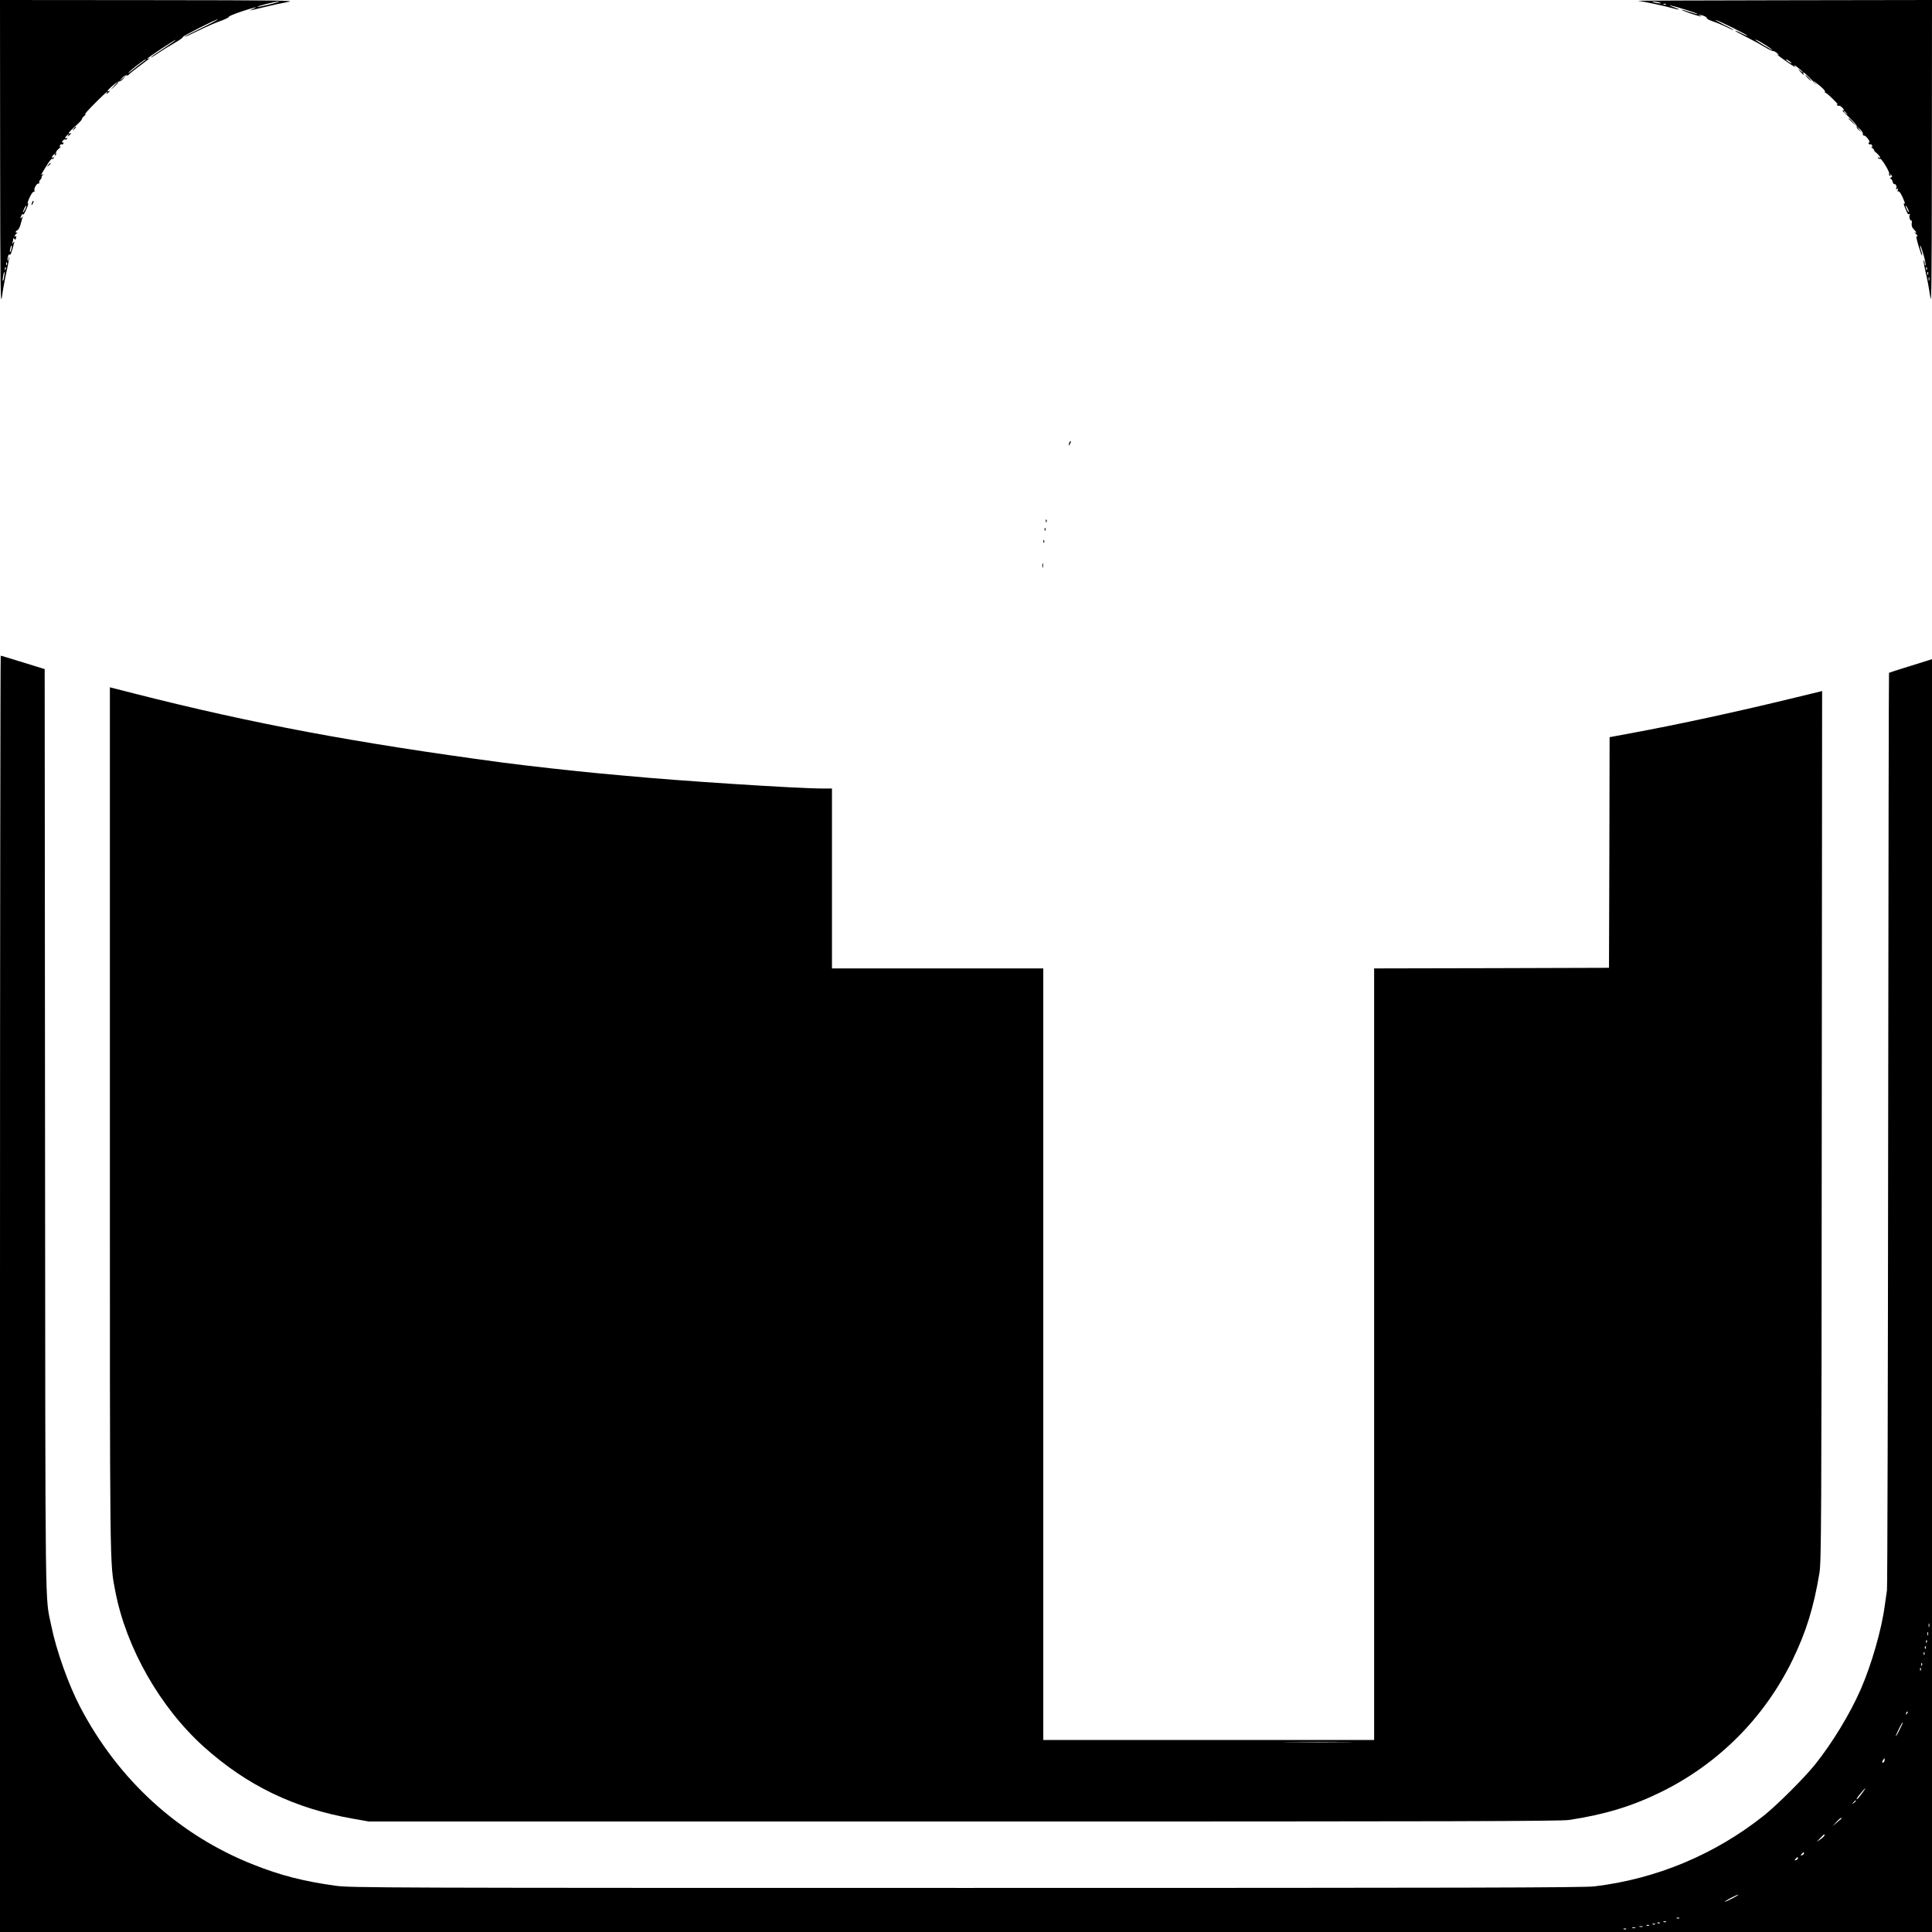 <?xml version="1.0" standalone="no"?>
<!DOCTYPE svg PUBLIC "-//W3C//DTD SVG 20010904//EN"
 "http://www.w3.org/TR/2001/REC-SVG-20010904/DTD/svg10.dtd">
<svg version="1.0" xmlns="http://www.w3.org/2000/svg"
 width="1600pt" height="1600pt" viewBox="0 0 1600 1600"
 preserveAspectRatio="xMidYMid meet">
<g transform="translate(0,1600) scale(0.1,-0.1)"
fill="#000000" stroke="none">
<path d="M1 14723 c1 -1098 3 -1265 15 -1182 7 53 24 147 38 209 14 63 24 116
21 118 -3 3 -5 -3 -5 -13 0 -10 -2 -16 -5 -13 -4 3 -3 18 1 33 4 16 9 22 14
16 6 -10 18 22 36 94 5 17 3 18 -6 5 -10 -13 -11 -12 -6 3 3 10 6 24 6 30 0 8
3 7 9 -1 6 -10 10 -9 14 7 3 12 1 19 -4 15 -16 -10 -9 8 9 23 9 8 11 12 4 8
-6 -3 -12 -2 -12 3 0 6 7 12 14 15 8 3 20 24 26 47 6 23 14 49 16 58 5 15 4
15 -5 2 -6 -8 -11 -10 -11 -5 0 14 20 43 20 30 1 -13 17 14 36 61 8 20 10 33
4 29 -5 -3 1 18 14 47 13 29 29 52 35 50 7 -1 10 2 7 7 -9 14 15 61 31 61 8 0
12 4 8 9 -3 5 2 17 11 25 8 9 12 16 8 16 -3 0 0 8 7 17 12 14 12 16 0 8 -16
-9 -17 -11 34 72 21 35 41 60 46 58 4 -3 11 0 15 6 4 8 3 9 -4 5 -18 -11 -14
10 5 25 14 12 16 12 8 0 -5 -10 -4 -12 4 -7 6 4 8 12 5 18 -4 6 6 22 22 36 16
13 23 21 17 18 -9 -5 -11 -2 -7 8 3 9 10 14 14 11 5 -3 11 -1 15 5 3 5 1 10
-6 10 -8 0 -8 4 1 15 7 8 16 13 20 10 5 -3 12 0 16 6 4 8 3 9 -4 5 -18 -11
-14 10 5 25 15 12 16 12 8 -1 -8 -13 -7 -13 8 -1 18 15 23 26 7 16 -6 -3 -10
-2 -10 4 0 5 25 31 55 57 29 26 53 51 52 55 -1 5 9 19 23 31 14 13 19 19 10
13 -25 -16 19 34 99 113 73 71 89 84 75 60 -5 -9 -2 -9 9 1 18 15 23 26 7 16
-6 -3 -10 -3 -10 0 0 13 85 84 96 80 7 -2 22 8 35 23 l24 27 -30 -25 -30 -25
25 28 c13 15 30 25 37 23 7 -3 15 0 19 5 3 6 43 38 88 71 80 59 103 78 79 64
-7 -4 -13 -5 -13 -2 0 7 225 156 235 156 5 0 -39 -31 -98 -70 -59 -38 -107
-72 -107 -75 0 -3 28 13 63 37 34 23 95 61 134 83 40 23 70 44 67 48 -6 6 272
147 290 147 6 0 -53 -32 -131 -70 -79 -38 -143 -71 -143 -74 0 -4 48 18 108
48 59 29 142 66 184 81 43 15 75 31 73 35 -3 5 43 24 102 44 109 36 158 47 93
20 -40 -16 -29 -14 115 21 55 14 136 31 180 39 71 12 -58 14 -1153 15 l-1232
1 1 -1277z m2235 1241 c-54 -13 -101 -23 -103 -20 -6 5 147 44 177 44 14 1
-20 -10 -74 -24z m-1046 -472 c-13 -9 -52 -39 -85 -66 -33 -27 -51 -39 -40
-27 22 26 134 111 143 110 4 0 -4 -8 -18 -17z m-984 -1229 c-8 -15 -15 -25
-16 -21 0 12 23 58 27 54 3 -2 -2 -17 -11 -33z m-112 -327 c-3 -15 -8 -25 -11
-23 -2 3 -1 17 3 31 3 15 8 25 11 23 2 -3 1 -17 -3 -31z m-37 -128 c-3 -8 -6
-5 -6 6 -1 11 2 17 5 13 3 -3 4 -12 1 -19z m-10 -40 c-3 -8 -6 -5 -6 6 -1 11
2 17 5 13 3 -3 4 -12 1 -19z m-13 -62 c-3 -21 -8 -35 -11 -32 -2 2 -1 20 3 40
3 21 8 35 11 32 2 -2 1 -20 -3 -40z"/>
<path d="M13565 15993 c47 -5 225 -43 279 -59 71 -20 81 -16 16 7 -30 10 -41
16 -25 13 47 -8 228 -65 223 -70 -3 -2 -31 5 -63 16 -32 11 -63 20 -69 19 -6
0 27 -14 73 -30 47 -16 87 -27 89 -24 3 3 -1 5 -8 5 -7 0 -11 2 -8 5 8 8 69
-16 63 -25 -3 -5 19 -16 47 -26 29 -9 79 -30 110 -45 32 -16 61 -29 65 -28 4
0 -32 21 -82 45 -49 25 -79 42 -65 38 31 -8 260 -122 260 -129 0 -3 -22 6 -50
20 -27 14 -50 23 -50 20 0 -3 40 -25 90 -50 49 -25 118 -62 152 -83 35 -21 68
-37 73 -35 6 1 21 -7 35 -20 14 -12 20 -18 13 -13 -7 5 -13 6 -13 3 0 -3 37
-31 83 -62 45 -32 73 -47 62 -34 -14 16 -6 13 23 -10 23 -18 42 -35 42 -38 0
-4 -10 2 -22 13 -21 17 -21 16 1 -9 24 -27 38 -36 26 -17 -3 6 -3 10 2 10 4 0
35 -28 68 -63 33 -34 49 -49 35 -33 l-25 30 25 -20 c53 -40 79 -67 74 -76 -3
-5 -2 -8 3 -6 4 1 32 -22 62 -52 30 -29 48 -50 41 -45 -9 6 -11 4 -6 -4 5 -7
11 -10 14 -7 7 7 42 -23 42 -36 0 -5 -6 -6 -12 -3 -7 4 18 -22 56 -57 38 -36
67 -69 63 -75 -4 -6 3 -19 16 -29 l22 -19 -20 25 -20 25 28 -24 c15 -14 26
-32 25 -40 -2 -9 2 -15 9 -14 7 2 21 -11 33 -27 12 -17 16 -30 10 -30 -6 0 -8
-5 -5 -10 4 -6 10 -8 15 -5 4 3 11 -2 14 -11 4 -10 2 -13 -7 -9 -6 4 -1 -3 13
-15 14 -12 18 -19 10 -15 -8 4 0 -5 18 -20 30 -25 46 -55 20 -39 -7 4 -8 3 -4
-5 4 -6 11 -9 16 -6 11 7 83 -112 75 -124 -3 -5 0 -13 6 -17 8 -5 9 -3 4 7 -7
12 -5 12 6 1 12 -11 12 -14 -1 -22 -8 -5 -10 -10 -4 -10 7 0 15 -11 18 -25 4
-14 10 -23 15 -20 11 6 23 -24 14 -37 -4 -7 -1 -8 7 -3 10 6 12 4 7 -9 -4 -10
-3 -15 3 -11 9 6 31 -29 50 -81 7 -17 7 -23 -1 -19 -5 4 -3 -10 6 -32 9 -21
19 -44 22 -50 3 -7 10 -10 16 -6 6 3 7 1 3 -6 -9 -13 2 -53 13 -47 4 3 5 -8 3
-24 -3 -19 3 -35 17 -49 24 -24 27 -35 9 -26 -7 4 -5 0 5 -8 17 -14 24 -33 8
-23 -4 3 3 -33 17 -79 14 -47 27 -83 30 -81 2 3 -1 21 -8 41 -7 20 -10 38 -7
41 2 2 14 -32 27 -76 13 -44 20 -83 16 -87 -3 -3 -6 3 -6 15 0 11 -4 23 -8 26
-5 3 2 -38 14 -92 13 -53 30 -144 38 -202 12 -94 14 29 15 1173 l1 1277 -1232
-2 c-678 -1 -1219 -3 -1203 -5z m175 -13 c20 -6 21 -8 5 -8 -11 0 -31 4 -45 8
-20 6 -21 8 -5 8 11 0 31 -4 45 -8z m57 -16 c-3 -3 -12 -4 -19 -1 -8 3 -5 6 6
6 11 1 17 -2 13 -5z m826 -338 c31 -20 57 -39 57 -41 0 -5 -128 72 -140 83
-14 14 33 -10 83 -42z m213 -147 c3 -6 -5 -3 -20 6 -14 10 -26 19 -26 22 0 7
39 -17 46 -28z m455 -416 c13 -16 12 -17 -3 -4 -17 13 -22 21 -14 21 2 0 10
-8 17 -17z m518 -818 c0 -5 -6 1 -14 15 -8 14 -14 30 -14 35 0 6 6 -1 14 -15
8 -14 14 -29 14 -35z m148 -477 c-3 -8 -6 -5 -6 6 -1 11 2 17 5 13 3 -3 4 -12
1 -19z m10 -40 c-3 -8 -6 -5 -6 6 -1 11 2 17 5 13 3 -3 4 -12 1 -19z m10 -50
c-3 -7 -5 -2 -5 12 0 14 2 19 5 13 2 -7 2 -19 0 -25z"/>
<path d="M14970 15355 c13 -14 26 -25 28 -25 3 0 -5 11 -18 25 -13 14 -26 25
-28 25 -3 0 5 -11 18 -25z"/>
<path d="M944 15288 l-29 -33 33 29 c30 28 37 36 29 36 -2 0 -16 -15 -33 -32z"/>
<path d="M15310 15017 c0 -2 15 -16 33 -33 l32 -29 -29 33 c-28 30 -36 37 -36
29z"/>
<path d="M609 14933 c-13 -16 -12 -17 4 -4 16 13 21 21 13 21 -2 0 -10 -8 -17
-17z"/>
<path d="M399 14633 c-13 -16 -12 -17 4 -4 16 13 21 21 13 21 -2 0 -10 -8 -17
-17z"/>
<path d="M266 14325 c-9 -26 -7 -32 5 -12 6 10 9 21 6 23 -2 3 -7 -2 -11 -11z"/>
<path d="M8856 12335 c-9 -26 -7 -32 5 -12 6 10 9 21 6 23 -2 3 -7 -2 -11 -11z"/>
<path d="M8661 11684 c0 -11 3 -14 6 -6 3 7 2 16 -1 19 -3 4 -6 -2 -5 -13z"/>
<path d="M8651 11614 c0 -11 3 -14 6 -6 3 7 2 16 -1 19 -3 4 -6 -2 -5 -13z"/>
<path d="M8641 11514 c0 -11 3 -14 6 -6 3 7 2 16 -1 19 -3 4 -6 -2 -5 -13z"/>
<path d="M8632 11315 c0 -16 2 -22 5 -12 2 9 2 23 0 30 -3 6 -5 -1 -5 -18z"/>
<path d="M0 5285 l0 -5285 8000 0 8000 0 0 5271 0 5270 -22 -7 c-13 -4 -92
-29 -176 -55 -85 -26 -155 -49 -158 -51 -2 -3 -5 -1703 -7 -3779 -2 -2076 -6
-3794 -10 -3819 -4 -25 -12 -81 -18 -125 -25 -196 -111 -495 -200 -697 -88
-201 -232 -438 -375 -618 -87 -109 -315 -337 -424 -424 -407 -324 -893 -527
-1405 -588 -89 -11 -1060 -13 -5205 -13 -4816 0 -5102 1 -5220 18 -267 37
-457 86 -679 174 -619 244 -1120 700 -1438 1308 -97 186 -197 468 -238 670
-53 259 -49 -56 -52 4092 l-3 3832 -33 10 c-17 5 -98 30 -178 55 -81 25 -149
46 -153 46 -3 0 -6 -2378 -6 -5285z m15977 -2757 c-3 -7 -5 -2 -5 12 0 14 2
19 5 13 2 -7 2 -19 0 -25z m-10 -70 c-3 -7 -5 -2 -5 12 0 14 2 19 5 13 2 -7 2
-19 0 -25z m-10 -60 c-3 -8 -6 -5 -6 6 -1 11 2 17 5 13 3 -3 4 -12 1 -19z
m-10 -50 c-3 -8 -6 -5 -6 6 -1 11 2 17 5 13 3 -3 4 -12 1 -19z m-10 -50 c-3
-8 -6 -5 -6 6 -1 11 2 17 5 13 3 -3 4 -12 1 -19z m-20 -90 c-3 -8 -6 -5 -6 6
-1 11 2 17 5 13 3 -3 4 -12 1 -19z m-10 -40 c-3 -8 -6 -5 -6 6 -1 11 2 17 5
13 3 -3 4 -12 1 -19z m-116 -361 c-10 -9 -11 -8 -5 6 3 10 9 15 12 12 3 -3 0
-11 -7 -18z m-60 -133 c-16 -33 -30 -56 -31 -52 0 11 53 118 58 114 2 -2 -10
-30 -27 -62z m-124 -252 c0 -10 -6 -19 -13 -19 -9 0 -9 5 -1 19 7 10 13 18 14
18 1 0 1 -8 0 -18z m-176 -259 c-39 -53 -48 -63 -55 -63 -4 0 9 20 30 45 40
49 58 62 25 18z m-61 -77 c0 -2 -8 -10 -17 -17 -16 -13 -17 -12 -4 4 13 16 21
21 21 13z m-121 -148 c-2 -2 -20 -16 -39 -33 l-35 -30 34 37 c19 21 37 36 39
33 3 -3 3 -6 1 -7z m-139 -137 c0 -5 -15 -20 -32 -32 l-33 -22 30 31 c34 35
35 36 35 23z m-170 -150 c0 -5 -7 -12 -16 -15 -14 -5 -15 -4 -4 9 14 17 20 19
20 6z m-50 -40 c0 -5 -7 -12 -16 -15 -14 -5 -15 -4 -4 9 14 17 20 19 20 6z
m-540 -331 c-30 -16 -59 -29 -65 -29 -5 0 15 13 45 29 30 16 60 29 65 29 6 0
-15 -13 -45 -29z m-443 -166 c-3 -3 -12 -4 -19 -1 -8 3 -5 6 6 6 11 1 17 -2
13 -5z m-110 -30 c-3 -3 -12 -4 -19 -1 -8 3 -5 6 6 6 11 1 17 -2 13 -5z m-50
-10 c-3 -3 -12 -4 -19 -1 -8 3 -5 6 6 6 11 1 17 -2 13 -5z m-40 -10 c-3 -3
-12 -4 -19 -1 -8 3 -5 6 6 6 11 1 17 -2 13 -5z m-50 -10 c-3 -3 -12 -4 -19 -1
-8 3 -5 6 6 6 11 1 17 -2 13 -5z m-54 -11 c-7 -2 -19 -2 -25 0 -7 3 -2 5 12 5
14 0 19 -2 13 -5z m-60 -10 c-7 -2 -19 -2 -25 0 -7 3 -2 5 12 5 14 0 19 -2 13
-5z m-76 -9 c-3 -3 -12 -4 -19 -1 -8 3 -5 6 6 6 11 1 17 -2 13 -5z"/>
<path d="M910 6731 c0 -3807 -2 -3663 45 -3910 90 -468 371 -962 735 -1289
357 -320 749 -509 1235 -594 l130 -23 4925 0 c4064 0 4941 2 5015 13 286 43
514 111 750 226 482 234 867 619 1101 1101 112 232 174 431 222 719 15 93 17
395 19 3702 l3 3601 -222 -54 c-480 -117 -961 -221 -1355 -294 l-183 -34 -2
-955 -3 -955 -972 -3 -973 -2 0 -3195 0 -3195 -1370 0 -1370 0 0 3195 0 3195
-875 0 -875 0 0 745 0 745 -82 0 c-206 0 -1196 64 -1623 105 -27 2 -126 12
-220 20 -188 17 -626 66 -805 90 -1215 163 -2058 320 -3042 570 l-208 53 0
-3577z m10238 -5158 c-125 -2 -332 -2 -460 0 -128 1 -26 2 227 2 253 0 358 -1
233 -2z"/>
</g>
</svg>
